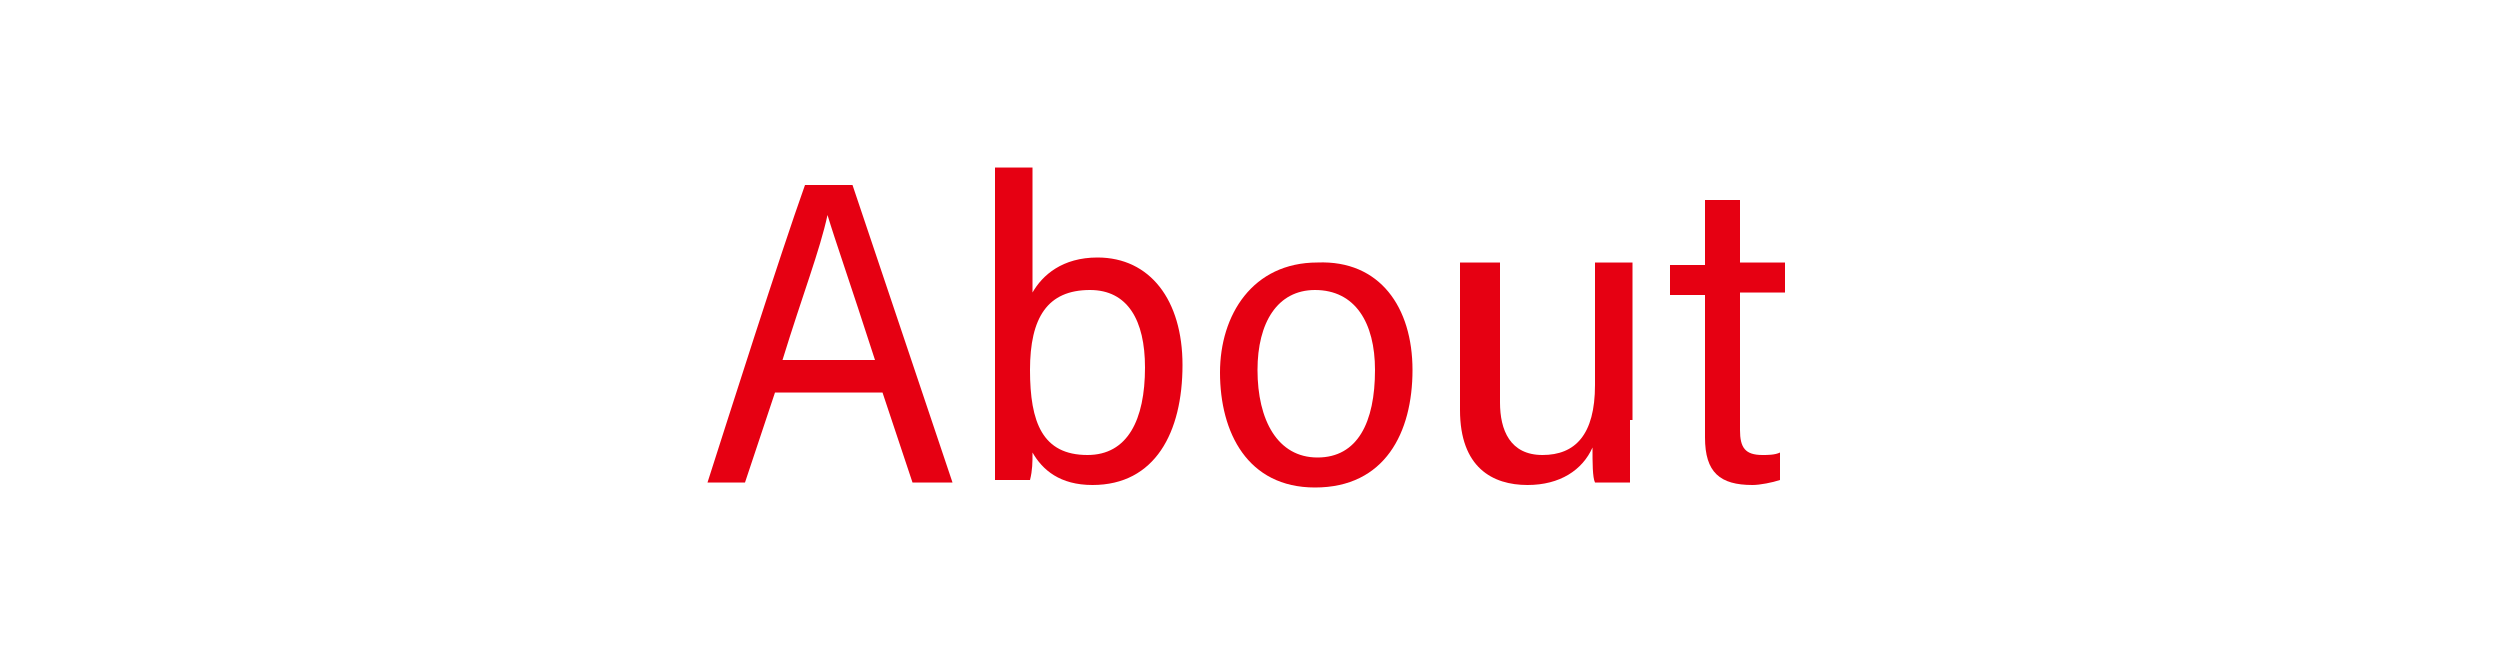 <?xml version="1.0" encoding="utf-8"?>
<!-- Generator: Adobe Illustrator 28.3.0, SVG Export Plug-In . SVG Version: 6.00 Build 0)  -->
<!DOCTYPE svg PUBLIC "-//W3C//DTD SVG 1.1//EN" "http://www.w3.org/Graphics/SVG/1.1/DTD/svg11.dtd">
<svg version="1.1" id="レイヤー_1" xmlns:x="http://ns.adobe.com/Extensibility/1.0/" xmlns:i="http://ns.adobe.com/AdobeIllustrator/10.0/" xmlns:graph="http://ns.adobe.com/Graphs/1.0/"
	 xmlns="http://www.w3.org/2000/svg" xmlns:xlink="http://www.w3.org/1999/xlink" x="0px" y="0px" viewBox="0 0 100 26"
	 style="enable-background:new 0 0 100 26;" xml:space="preserve">
<style type="text/css">
	.st0{fill:#E60012;}
</style>
<g>
	<path class="st0" d="M31,15.7l-1.2,3.6h-1.5c0.8-2.5,2.9-9.1,3.9-11.9h1.9l4,11.9h-1.6l-1.2-3.6H31z M35,14.4
		c-1-3.1-1.6-4.8-1.9-5.8h0c-0.3,1.4-1,3.2-1.8,5.8H35z"/>
	<path class="st0" d="M39.9,6.7h1.4v5c0.4-0.7,1.2-1.4,2.6-1.4c2.1,0,3.4,1.7,3.4,4.3c0,2.7-1.1,4.8-3.6,4.8c-1.3,0-2-0.6-2.4-1.3
		c0,0.4,0,0.7-0.1,1.1h-1.4c0-0.5,0-1.4,0-2.5V6.7z M45.8,14.7c0-1.9-0.7-3.1-2.2-3.1c-1.7,0-2.4,1.1-2.4,3.2c0,2.1,0.5,3.4,2.3,3.4
		C45.1,18.2,45.8,16.8,45.8,14.7z"/>
	<path class="st0" d="M56.5,14.8c0,2.5-1.1,4.7-3.9,4.7c-2.7,0-3.8-2.2-3.8-4.6c0-2.3,1.3-4.4,3.9-4.4
		C55.2,10.4,56.5,12.3,56.5,14.8z M50.3,14.8c0,2,0.8,3.5,2.4,3.5c1.6,0,2.3-1.4,2.3-3.5c0-1.9-0.8-3.2-2.4-3.2
		C51.1,11.6,50.3,12.9,50.3,14.8z"/>
	<path class="st0" d="M65.2,16.8c0,1.1,0,2.1,0,2.5h-1.4c-0.1-0.2-0.1-0.8-0.1-1.4c-0.4,0.9-1.3,1.5-2.6,1.5c-1.4,0-2.7-0.7-2.7-3
		v-5.9H60v5.6c0,1.1,0.4,2.1,1.7,2.1c1.3,0,2.1-0.8,2.1-2.8v-4.9h1.5V16.8z"/>
	<path class="st0" d="M66.8,10.6h1.4V8h1.4v2.5h1.8v1.2h-1.8v5.5c0,0.7,0.2,1,0.9,1c0.2,0,0.5,0,0.7-0.1v1.1
		c-0.3,0.1-0.8,0.2-1.1,0.2c-1.3,0-1.9-0.5-1.9-1.9v-5.7h-1.4V10.6z"/>
</g>
</svg>
